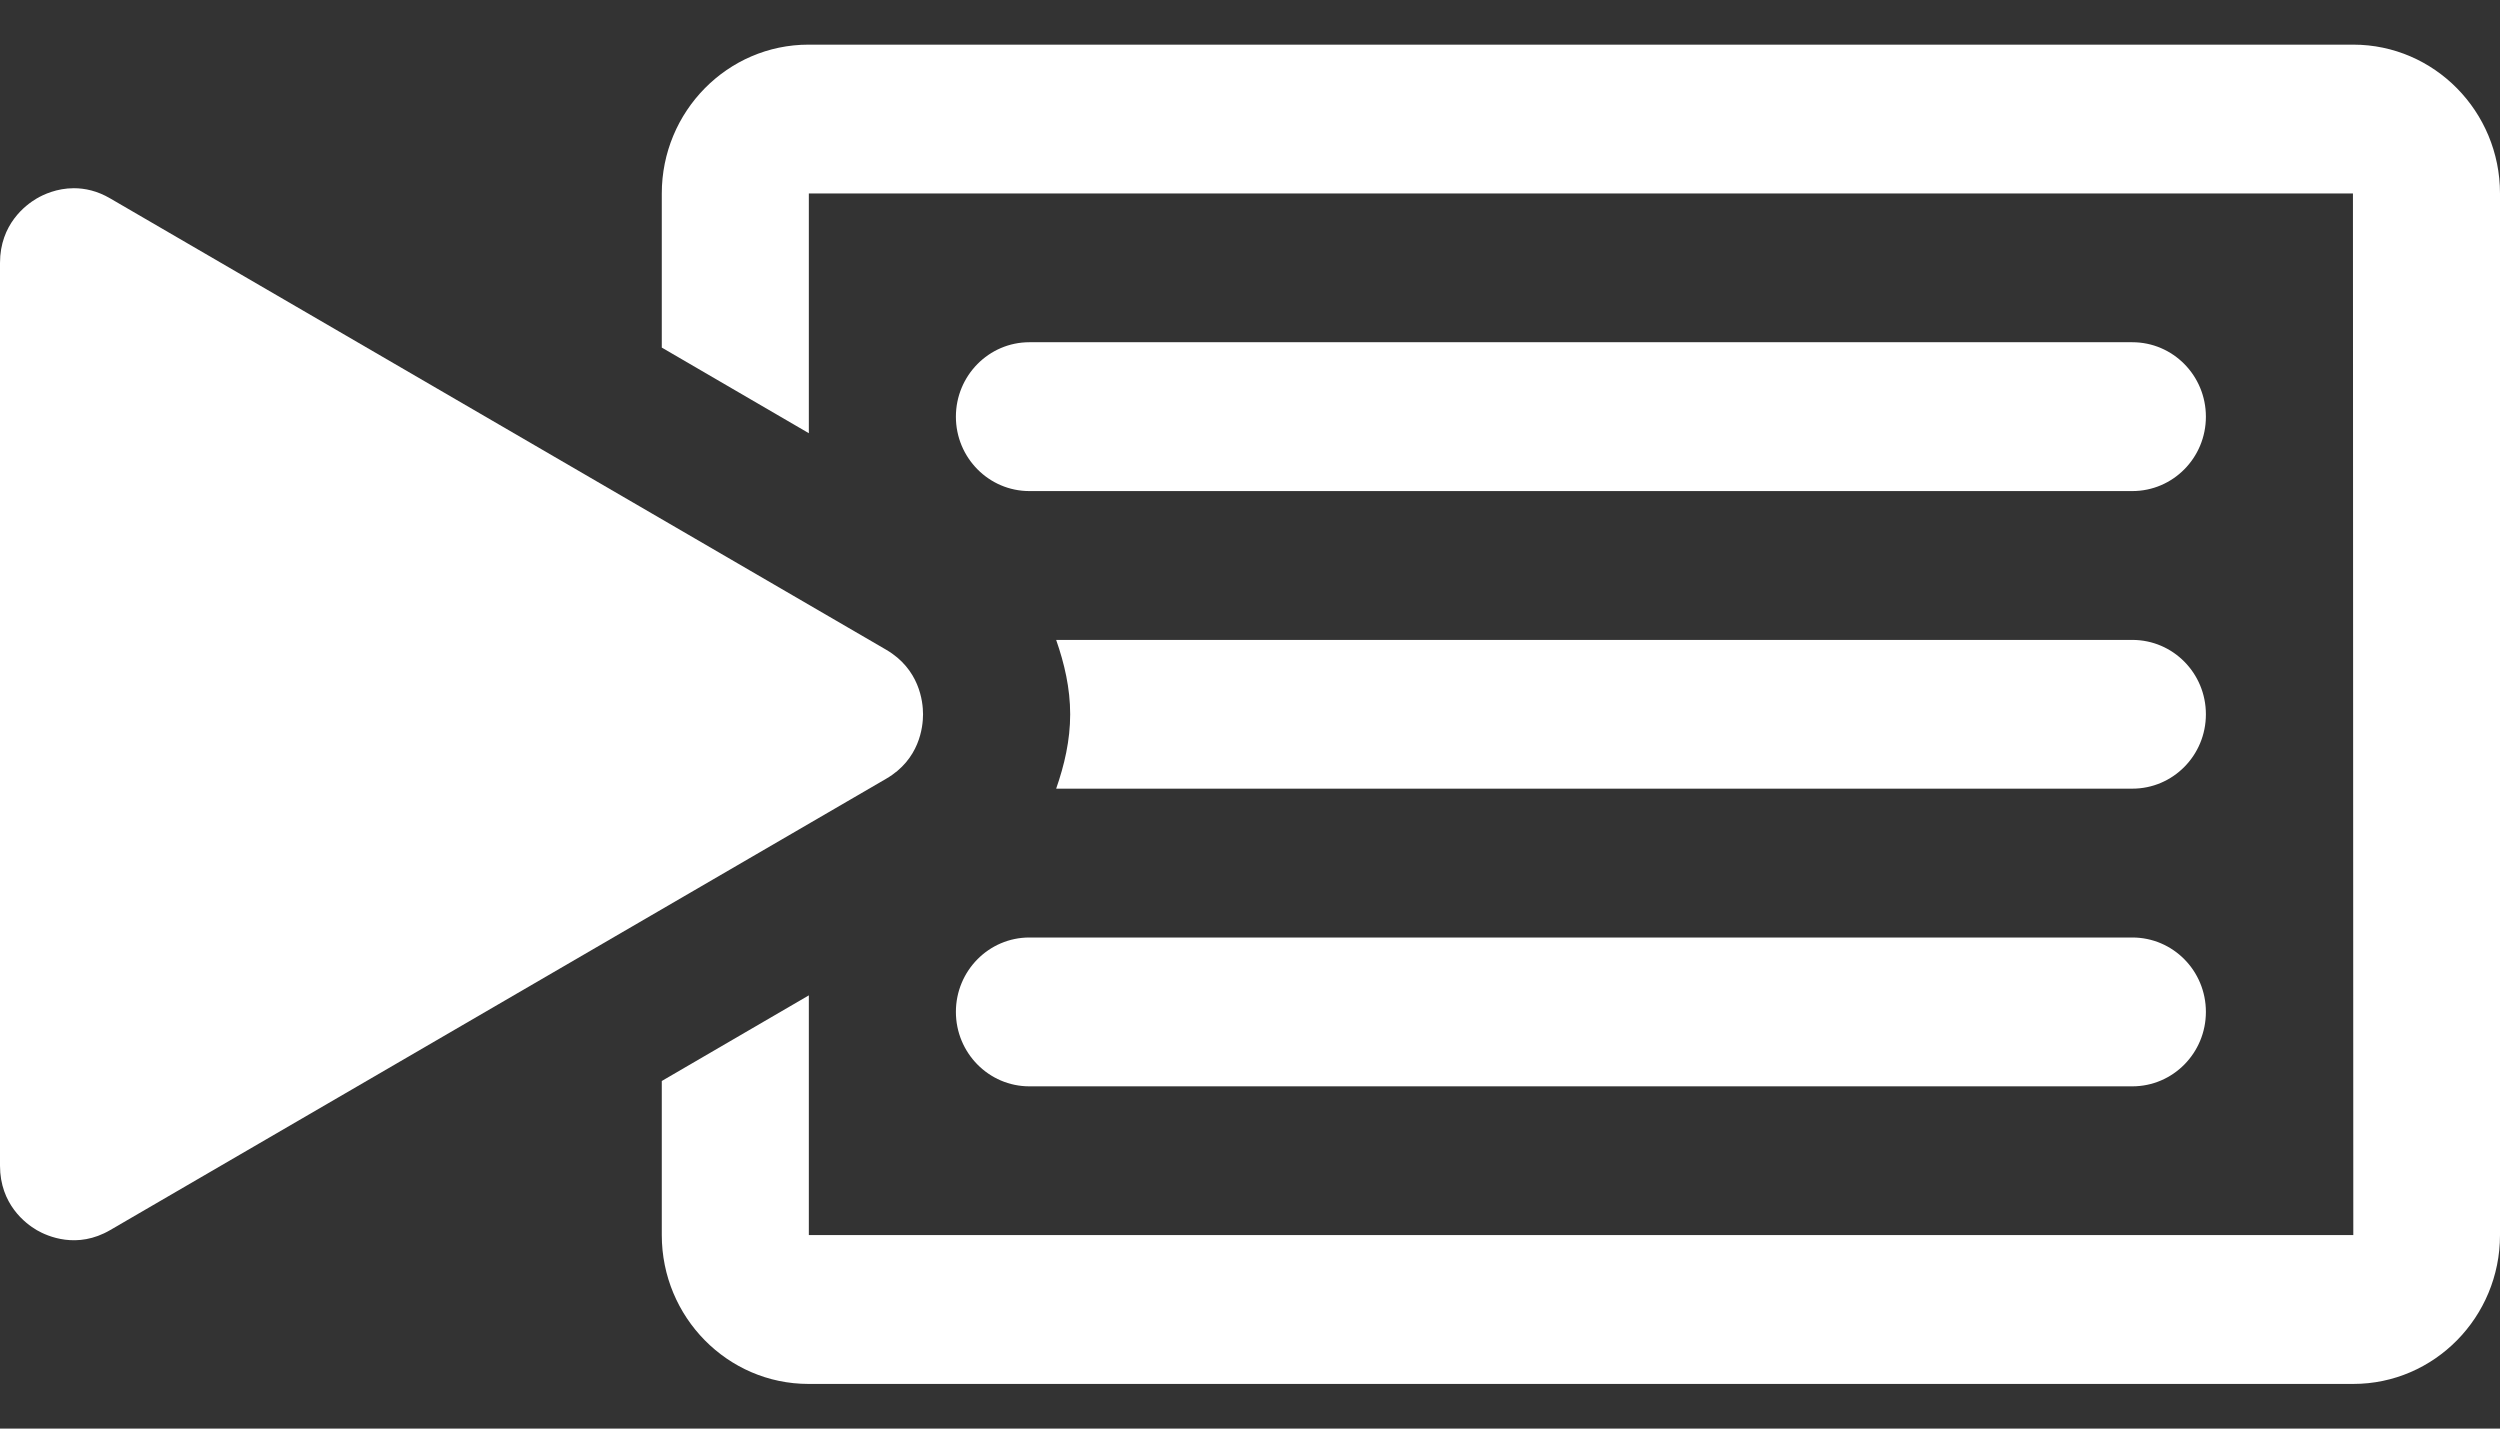 <svg width="28" height="16" viewBox="0 0 28 16" fill="none" xmlns="http://www.w3.org/2000/svg">
<rect x="0" y="0" width="28" height="16" fill="#333333" stroke="none"/>
<path d="M26.357 0.5H9.055C8.149 0.5 7.412 1.248 7.412 2.167V3.893L9.059 4.852V2.167H26.353L26.357 13.833H9.059V11.148L7.412 12.107V13.833C7.412 14.752 8.149 15.5 9.055 15.5H26.357C27.264 15.5 28 14.752 28 13.833V2.167C28 1.248 27.263 0.5 26.357 0.5Z" fill="white"/>
<path d="M23.882 5.5H11.529C11.075 5.5 10.706 5.127 10.706 4.667C10.706 4.207 11.075 3.833 11.529 3.833H23.882C24.338 3.833 24.706 4.207 24.706 4.667C24.706 5.127 24.338 5.5 23.882 5.5Z" fill="white"/>
<path d="M23.882 7.167H11.829C11.921 7.431 11.986 7.707 11.986 8C11.986 8.293 11.921 8.569 11.829 8.833H23.882C24.338 8.833 24.706 8.46 24.706 8C24.706 7.54 24.338 7.167 23.882 7.167Z" fill="white"/>
<path d="M23.882 12.167H11.529C11.075 12.167 10.706 11.793 10.706 11.333C10.706 10.873 11.075 10.5 11.529 10.5H23.882C24.338 10.5 24.706 10.873 24.706 11.333C24.706 11.793 24.338 12.167 23.882 12.167Z" fill="white"/>
<path d="M9.925 8.722C10.298 8.506 10.338 8.145 10.338 8C10.338 7.855 10.297 7.494 9.925 7.277L1.234 2.222C1.089 2.137 0.95 2.108 0.827 2.108C0.637 2.108 0.486 2.179 0.411 2.223C0.287 2.296 0 2.511 0 2.945V13.055C0 13.489 0.287 13.704 0.411 13.777C0.534 13.848 0.864 13.993 1.234 13.777L9.925 8.722Z" fill="white"/>
</svg>
